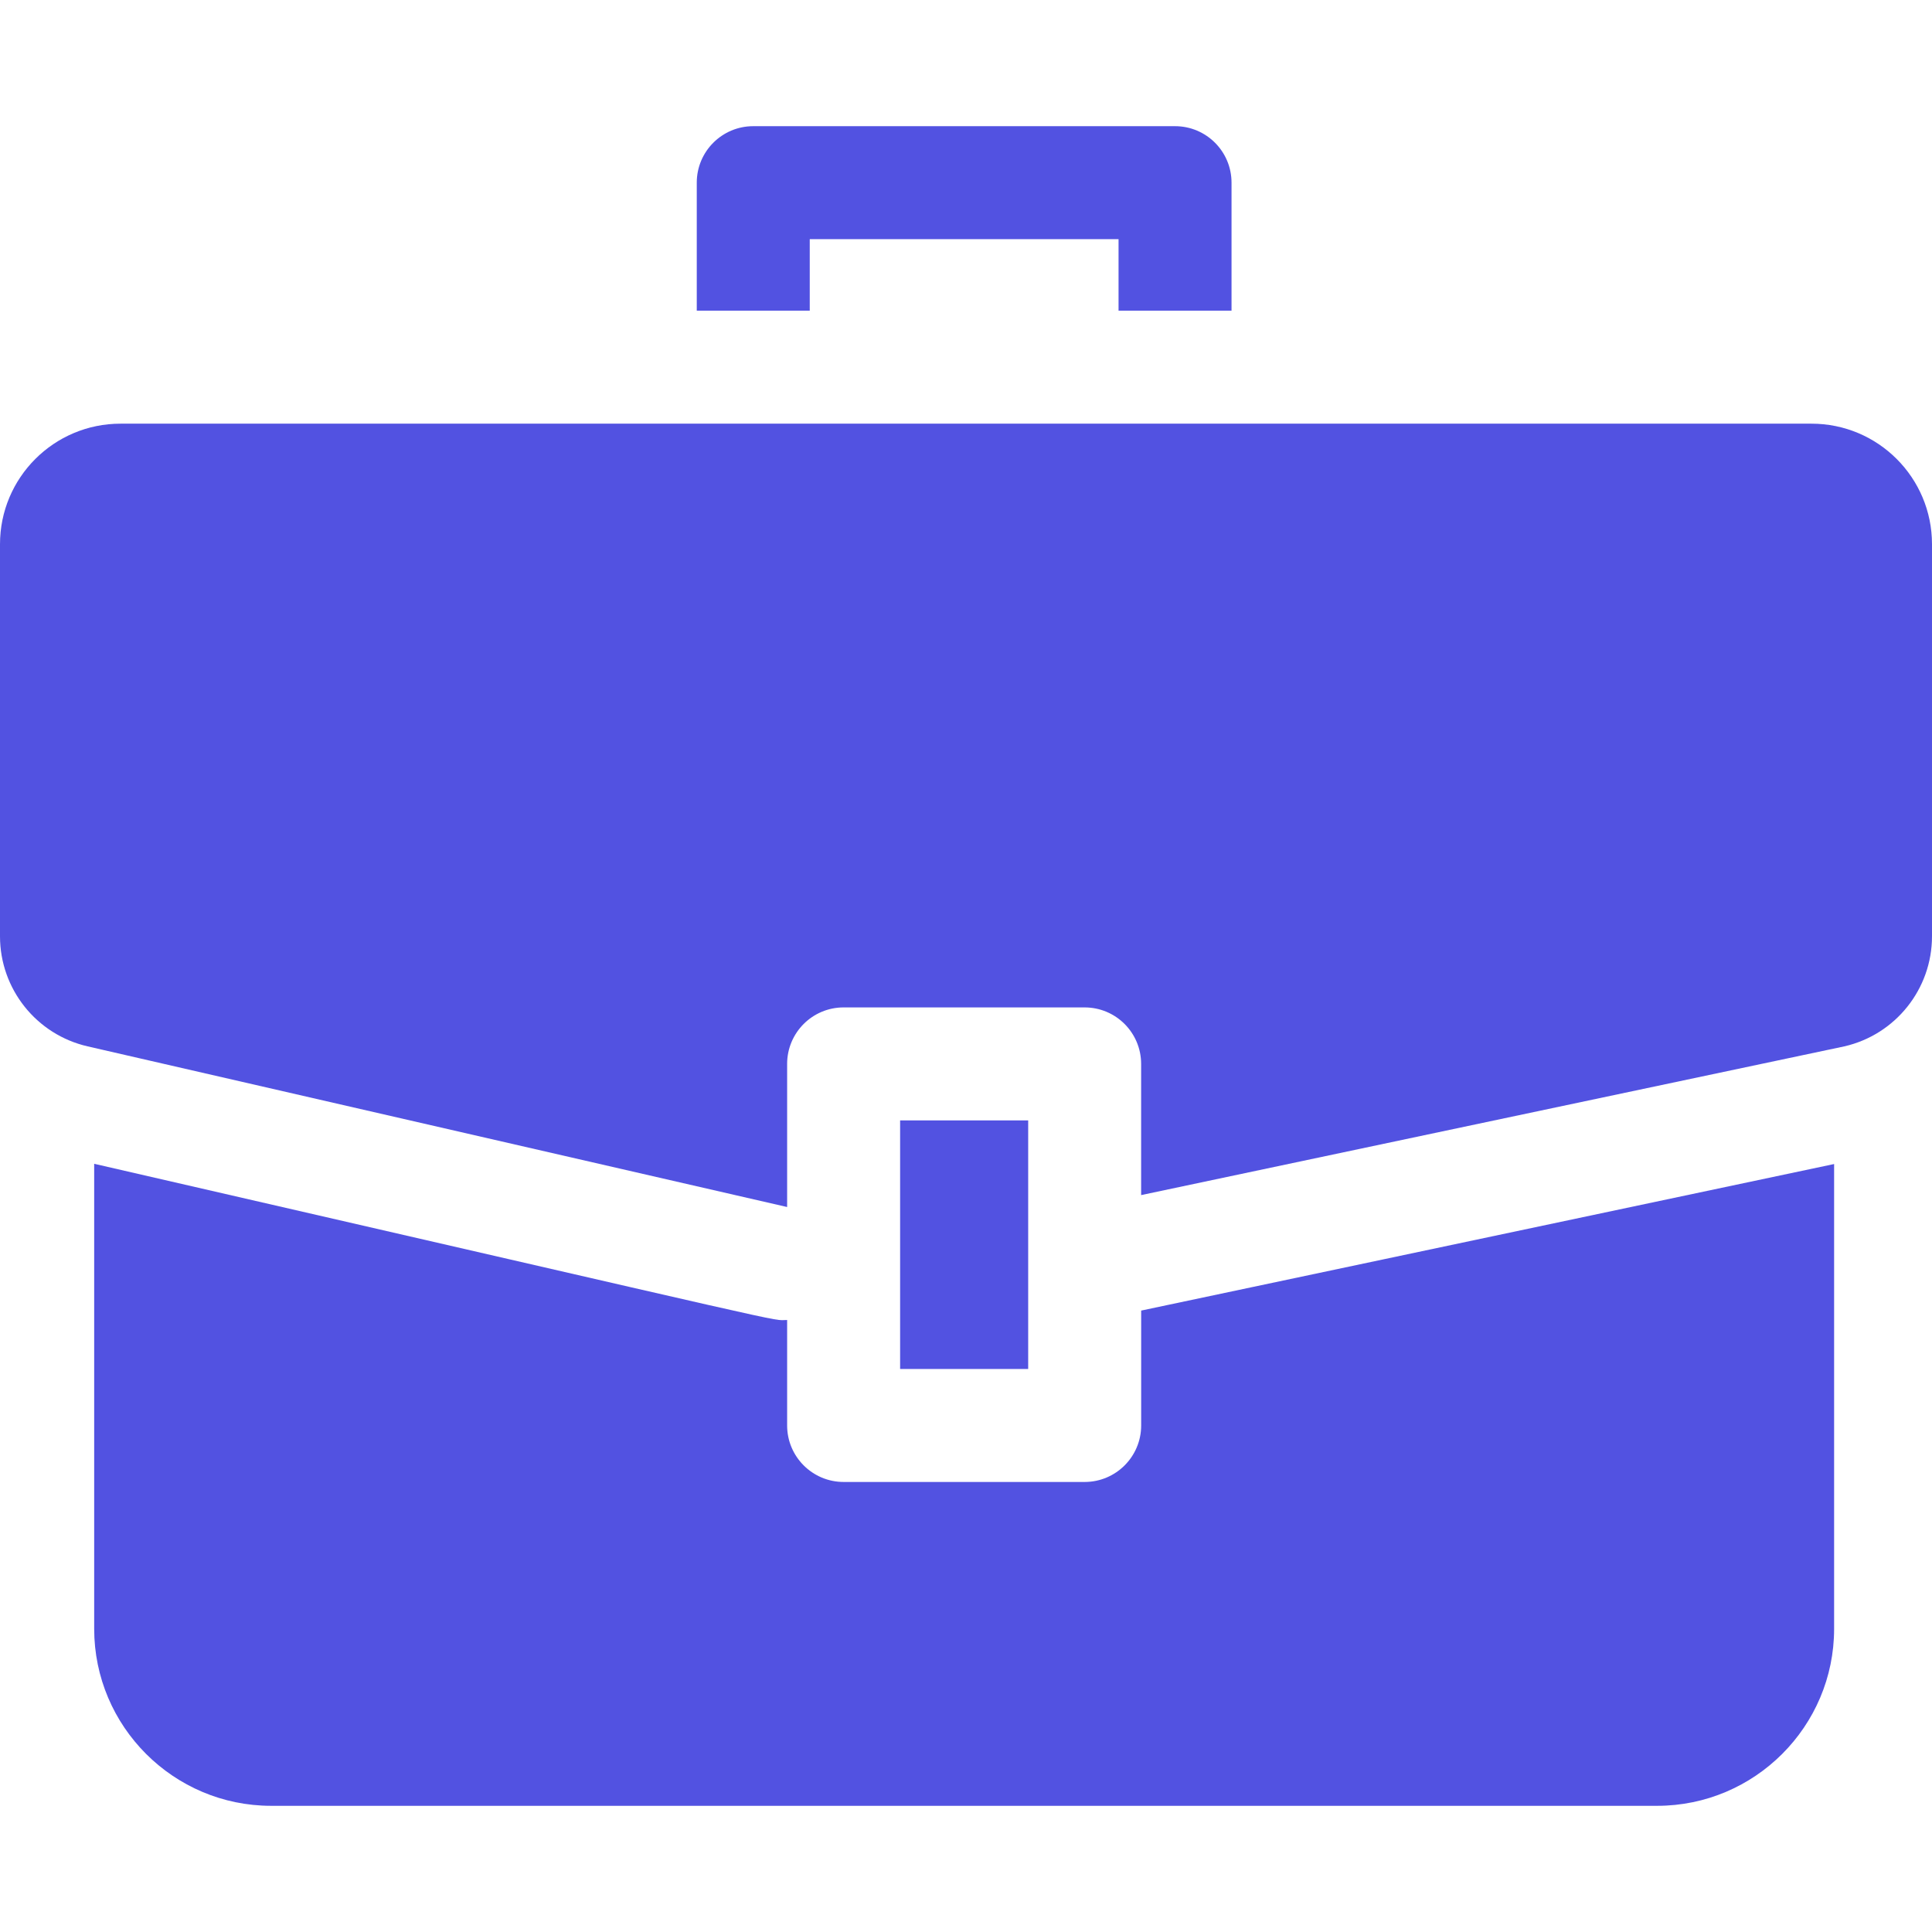 <svg width="48" height="48" viewBox="0 0 48 48" fill="none" xmlns="http://www.w3.org/2000/svg">
<g clip-path="url(#clip0_1204_6794)">
<path d="M28.352 35.415C28.352 36.19 27.723 36.819 26.948 36.819H20.96C20.185 36.819 19.556 36.19 19.556 35.415V32.795C19.099 32.795 20.477 33.08 2.34 28.914V40.468C2.34 42.893 4.313 44.865 6.737 44.865H41.17C43.595 44.865 45.568 42.893 45.568 40.468V28.92L28.352 32.561V35.415Z" fill="#5252E1"/>
<path d="M45.006 10.526H2.994C1.341 10.526 0 11.867 0 13.521V23.262C0 24.57 0.904 25.705 2.179 25.997L19.556 29.988V26.433C19.556 25.658 20.184 25.029 20.959 25.029H26.947C27.723 25.029 28.351 25.658 28.351 26.433V29.692L45.821 25.997C47.096 25.705 48 24.57 48 23.262V13.521C48 11.867 46.66 10.526 45.006 10.526Z" fill="#5252E1"/>
<path d="M22.363 27.836H25.545V34.012H22.363V27.836Z" fill="#5252E1"/>
<path d="M20.118 5.942H27.79V7.719H30.597V4.538C30.597 3.763 29.969 3.135 29.194 3.135H18.714C17.939 3.135 17.311 3.763 17.311 4.538V7.719H20.118V5.942Z" fill="#5252E1"/>
</g>
<defs>
<clipPath id="clip0_1204_6794">
<rect width="48" height="48" fill="white"/>
</clipPath>
</defs>
</svg>
